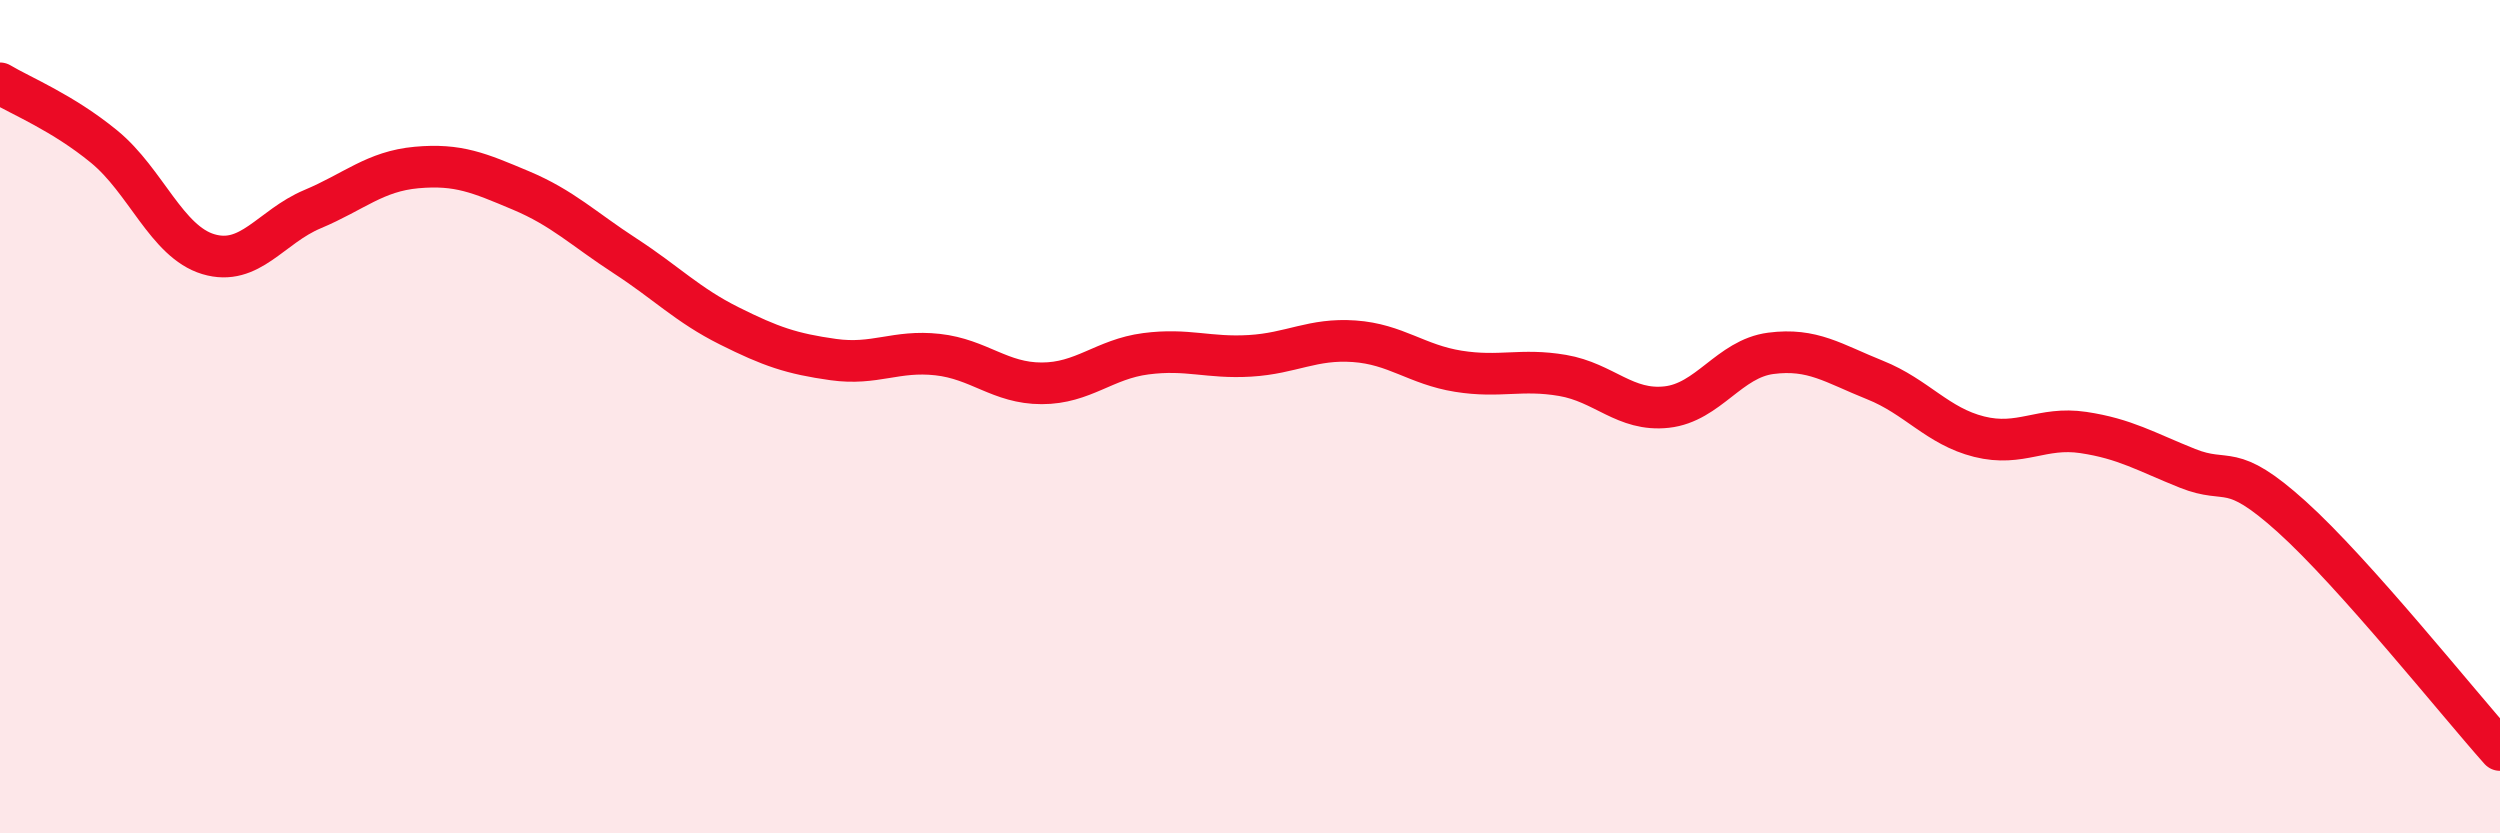 
    <svg width="60" height="20" viewBox="0 0 60 20" xmlns="http://www.w3.org/2000/svg">
      <path
        d="M 0,2 C 0.5,2.3 1.5,2.7 2.5,3.52 C 3.5,4.34 4,5.8 5,6.1 C 6,6.4 6.5,5.44 7.5,5.02 C 8.5,4.6 9,4.11 10,4.02 C 11,3.93 11.5,4.15 12.5,4.57 C 13.5,4.99 14,5.49 15,6.14 C 16,6.79 16.5,7.32 17.5,7.82 C 18.5,8.32 19,8.49 20,8.63 C 21,8.77 21.5,8.4 22.5,8.51 C 23.5,8.62 24,9.2 25,9.2 C 26,9.2 26.5,8.62 27.5,8.49 C 28.5,8.36 29,8.6 30,8.54 C 31,8.48 31.5,8.12 32.5,8.19 C 33.5,8.26 34,8.75 35,8.91 C 36,9.07 36.5,8.84 37.5,9.01 C 38.5,9.18 39,9.88 40,9.77 C 41,9.66 41.5,8.61 42.5,8.48 C 43.5,8.35 44,8.72 45,9.12 C 46,9.52 46.5,10.23 47.5,10.48 C 48.5,10.73 49,10.23 50,10.38 C 51,10.53 51.5,10.84 52.5,11.24 C 53.5,11.64 53.5,11.05 55,12.4 C 56.5,13.75 59,16.88 60,18L60 20L0 20Z"
        fill="#EB0A25"
        opacity="0.1"
        stroke-linecap="round"
        stroke-linejoin="round"
      />
      <path
        d="M 0,2 C 0.5,2.3 1.5,2.7 2.5,3.52 C 3.5,4.34 4,5.8 5,6.1 C 6,6.4 6.5,5.44 7.5,5.02 C 8.5,4.6 9,4.11 10,4.02 C 11,3.93 11.5,4.15 12.5,4.57 C 13.5,4.99 14,5.49 15,6.14 C 16,6.79 16.5,7.32 17.5,7.82 C 18.5,8.32 19,8.49 20,8.63 C 21,8.77 21.5,8.4 22.5,8.51 C 23.5,8.62 24,9.2 25,9.2 C 26,9.2 26.5,8.62 27.5,8.49 C 28.5,8.36 29,8.6 30,8.54 C 31,8.48 31.5,8.12 32.5,8.19 C 33.5,8.26 34,8.75 35,8.91 C 36,9.07 36.5,8.84 37.5,9.01 C 38.5,9.18 39,9.88 40,9.77 C 41,9.66 41.5,8.61 42.5,8.48 C 43.5,8.35 44,8.72 45,9.12 C 46,9.52 46.5,10.23 47.5,10.48 C 48.5,10.73 49,10.23 50,10.38 C 51,10.53 51.5,10.84 52.5,11.24 C 53.5,11.64 53.5,11.05 55,12.4 C 56.5,13.75 59,16.88 60,18"
        stroke="#EB0A25"
        stroke-width="1"
        fill="none"
        stroke-linecap="round"
        stroke-linejoin="round"
      />
    </svg>
  